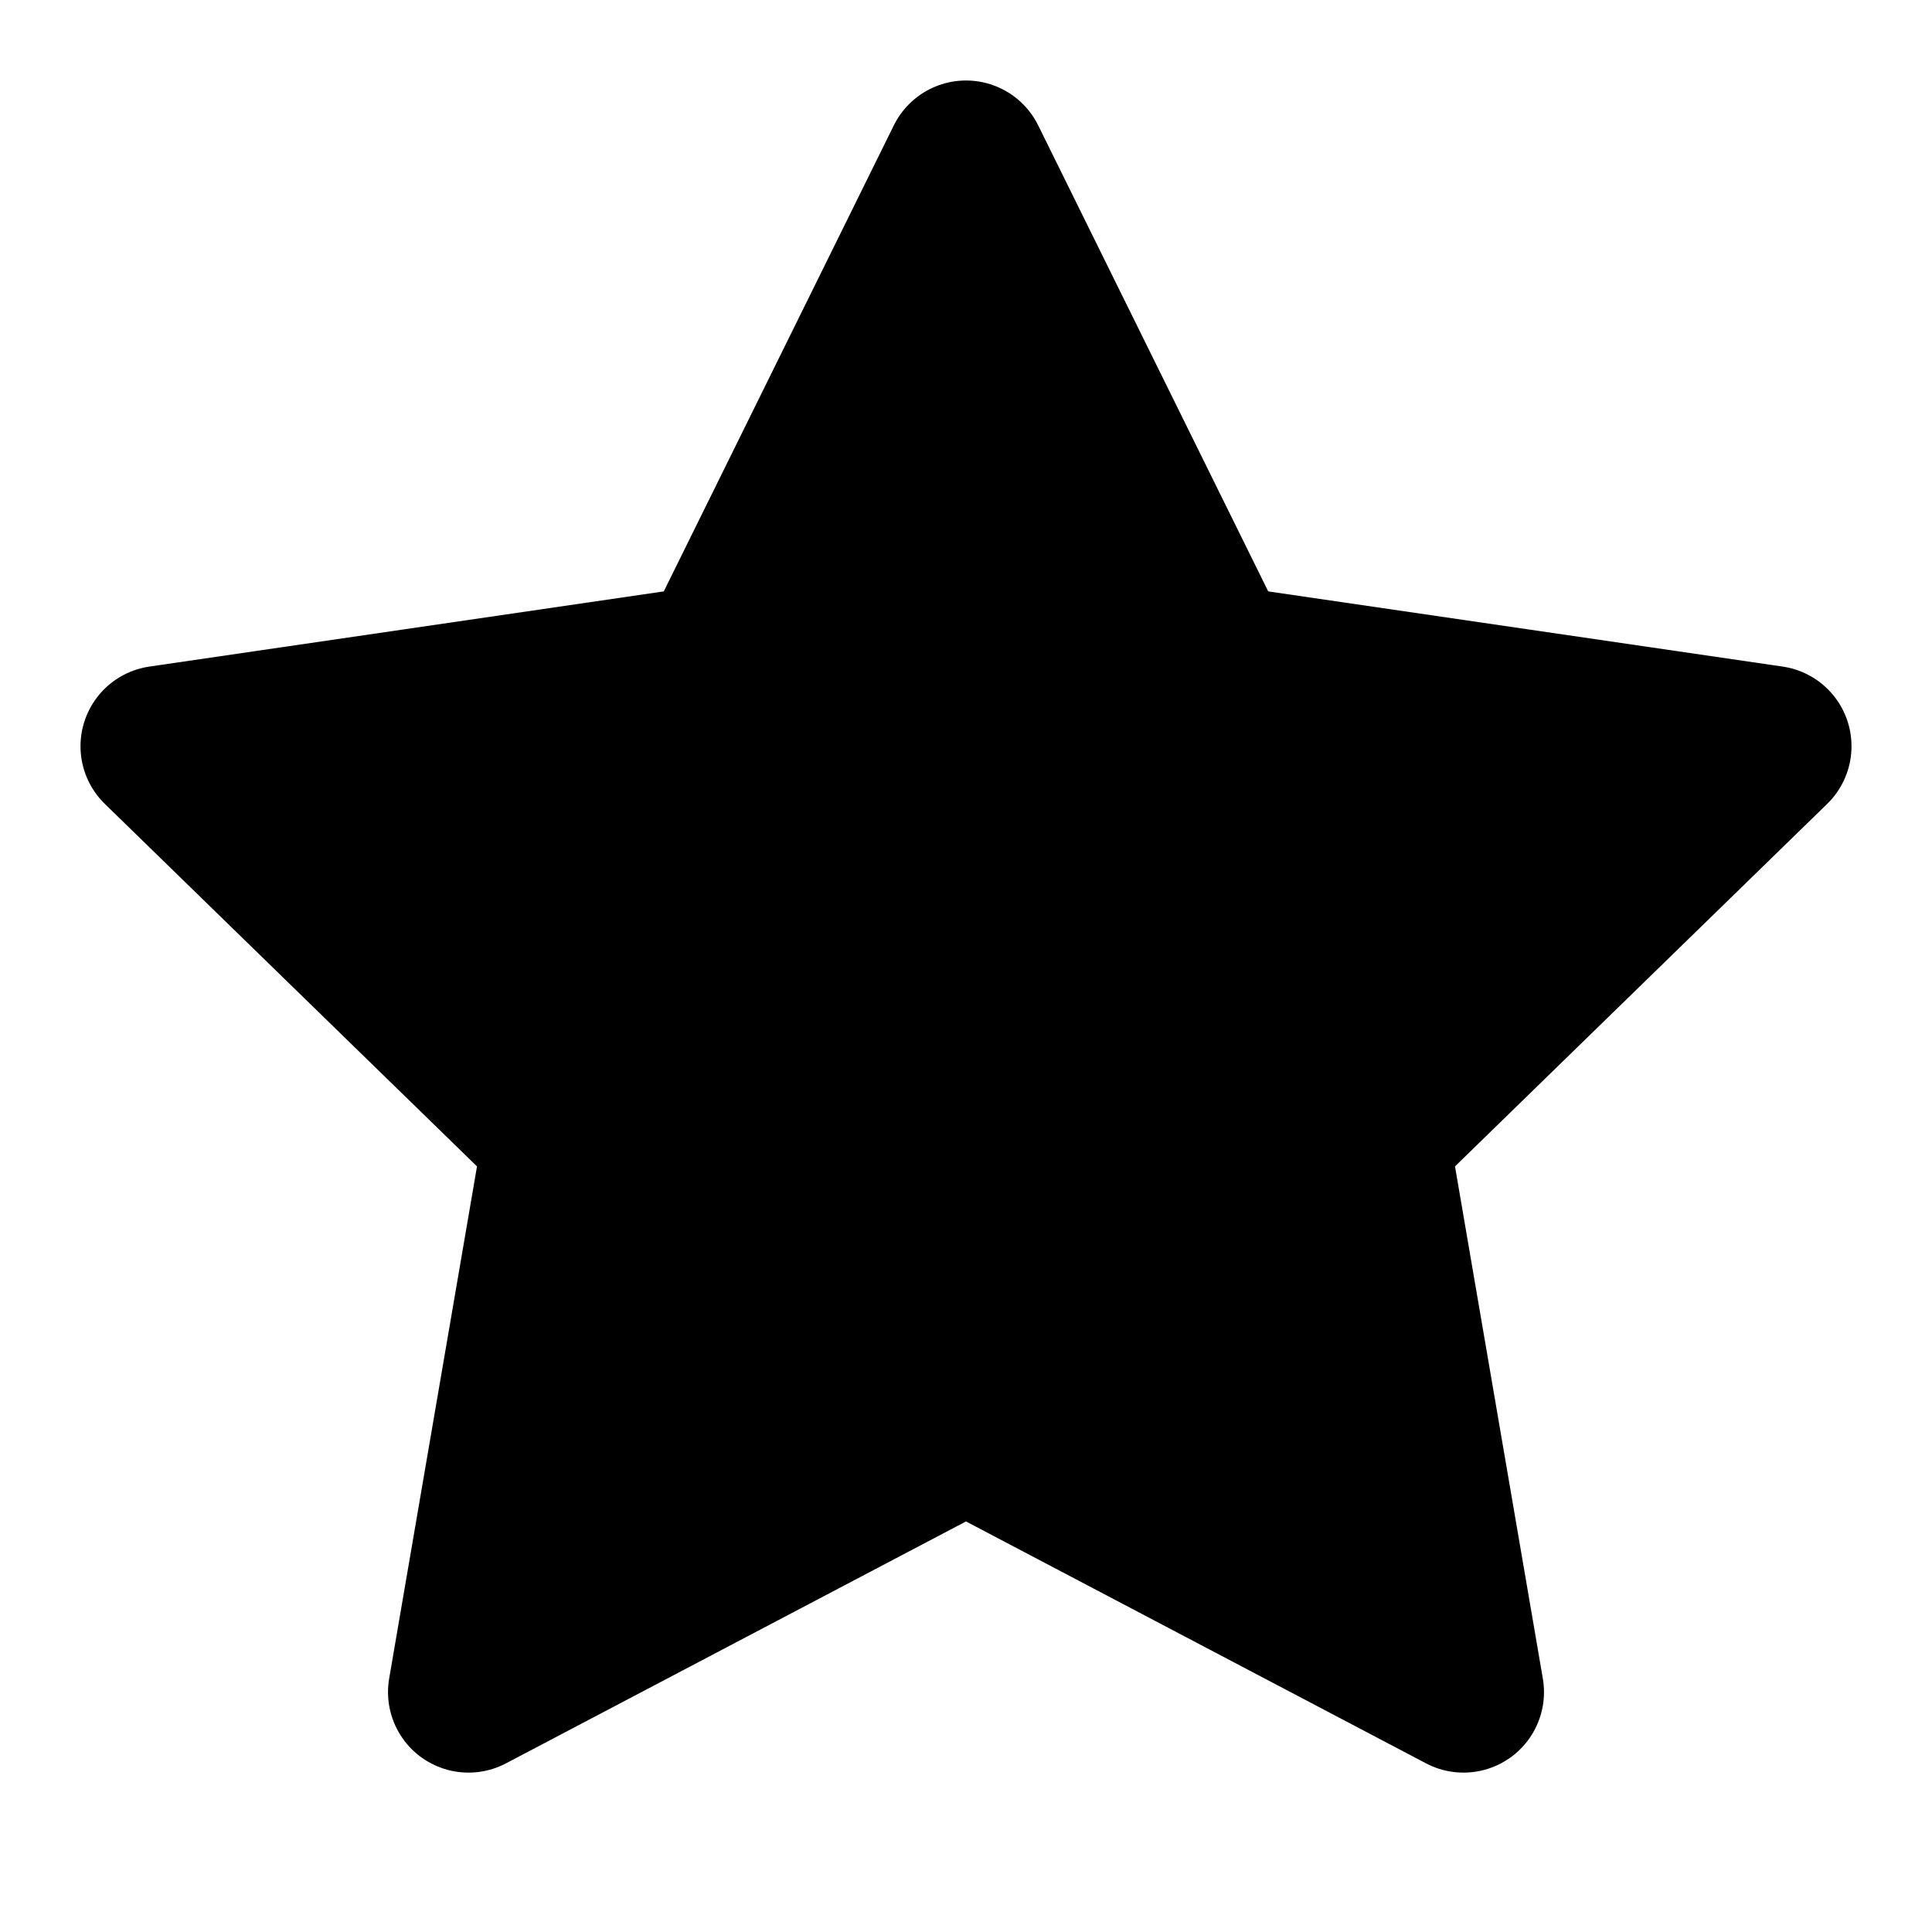<svg xmlns="http://www.w3.org/2000/svg" width="24" height="24" viewBox="0 0 24 24" fill="oklch(90.5% 0.182 98.111)" stroke="oklch(90.5% 0.182 98.111)" stroke-width="2" stroke-linecap="round" stroke-linejoin="round" class="feather feather-star"><polygon points="12 2 15.09 8.26 22 9.27 17 14.14 18.18 21.02 12 17.77 5.82 21.02 7 14.14 2 9.27 8.91 8.26 12 2"></polygon></svg>